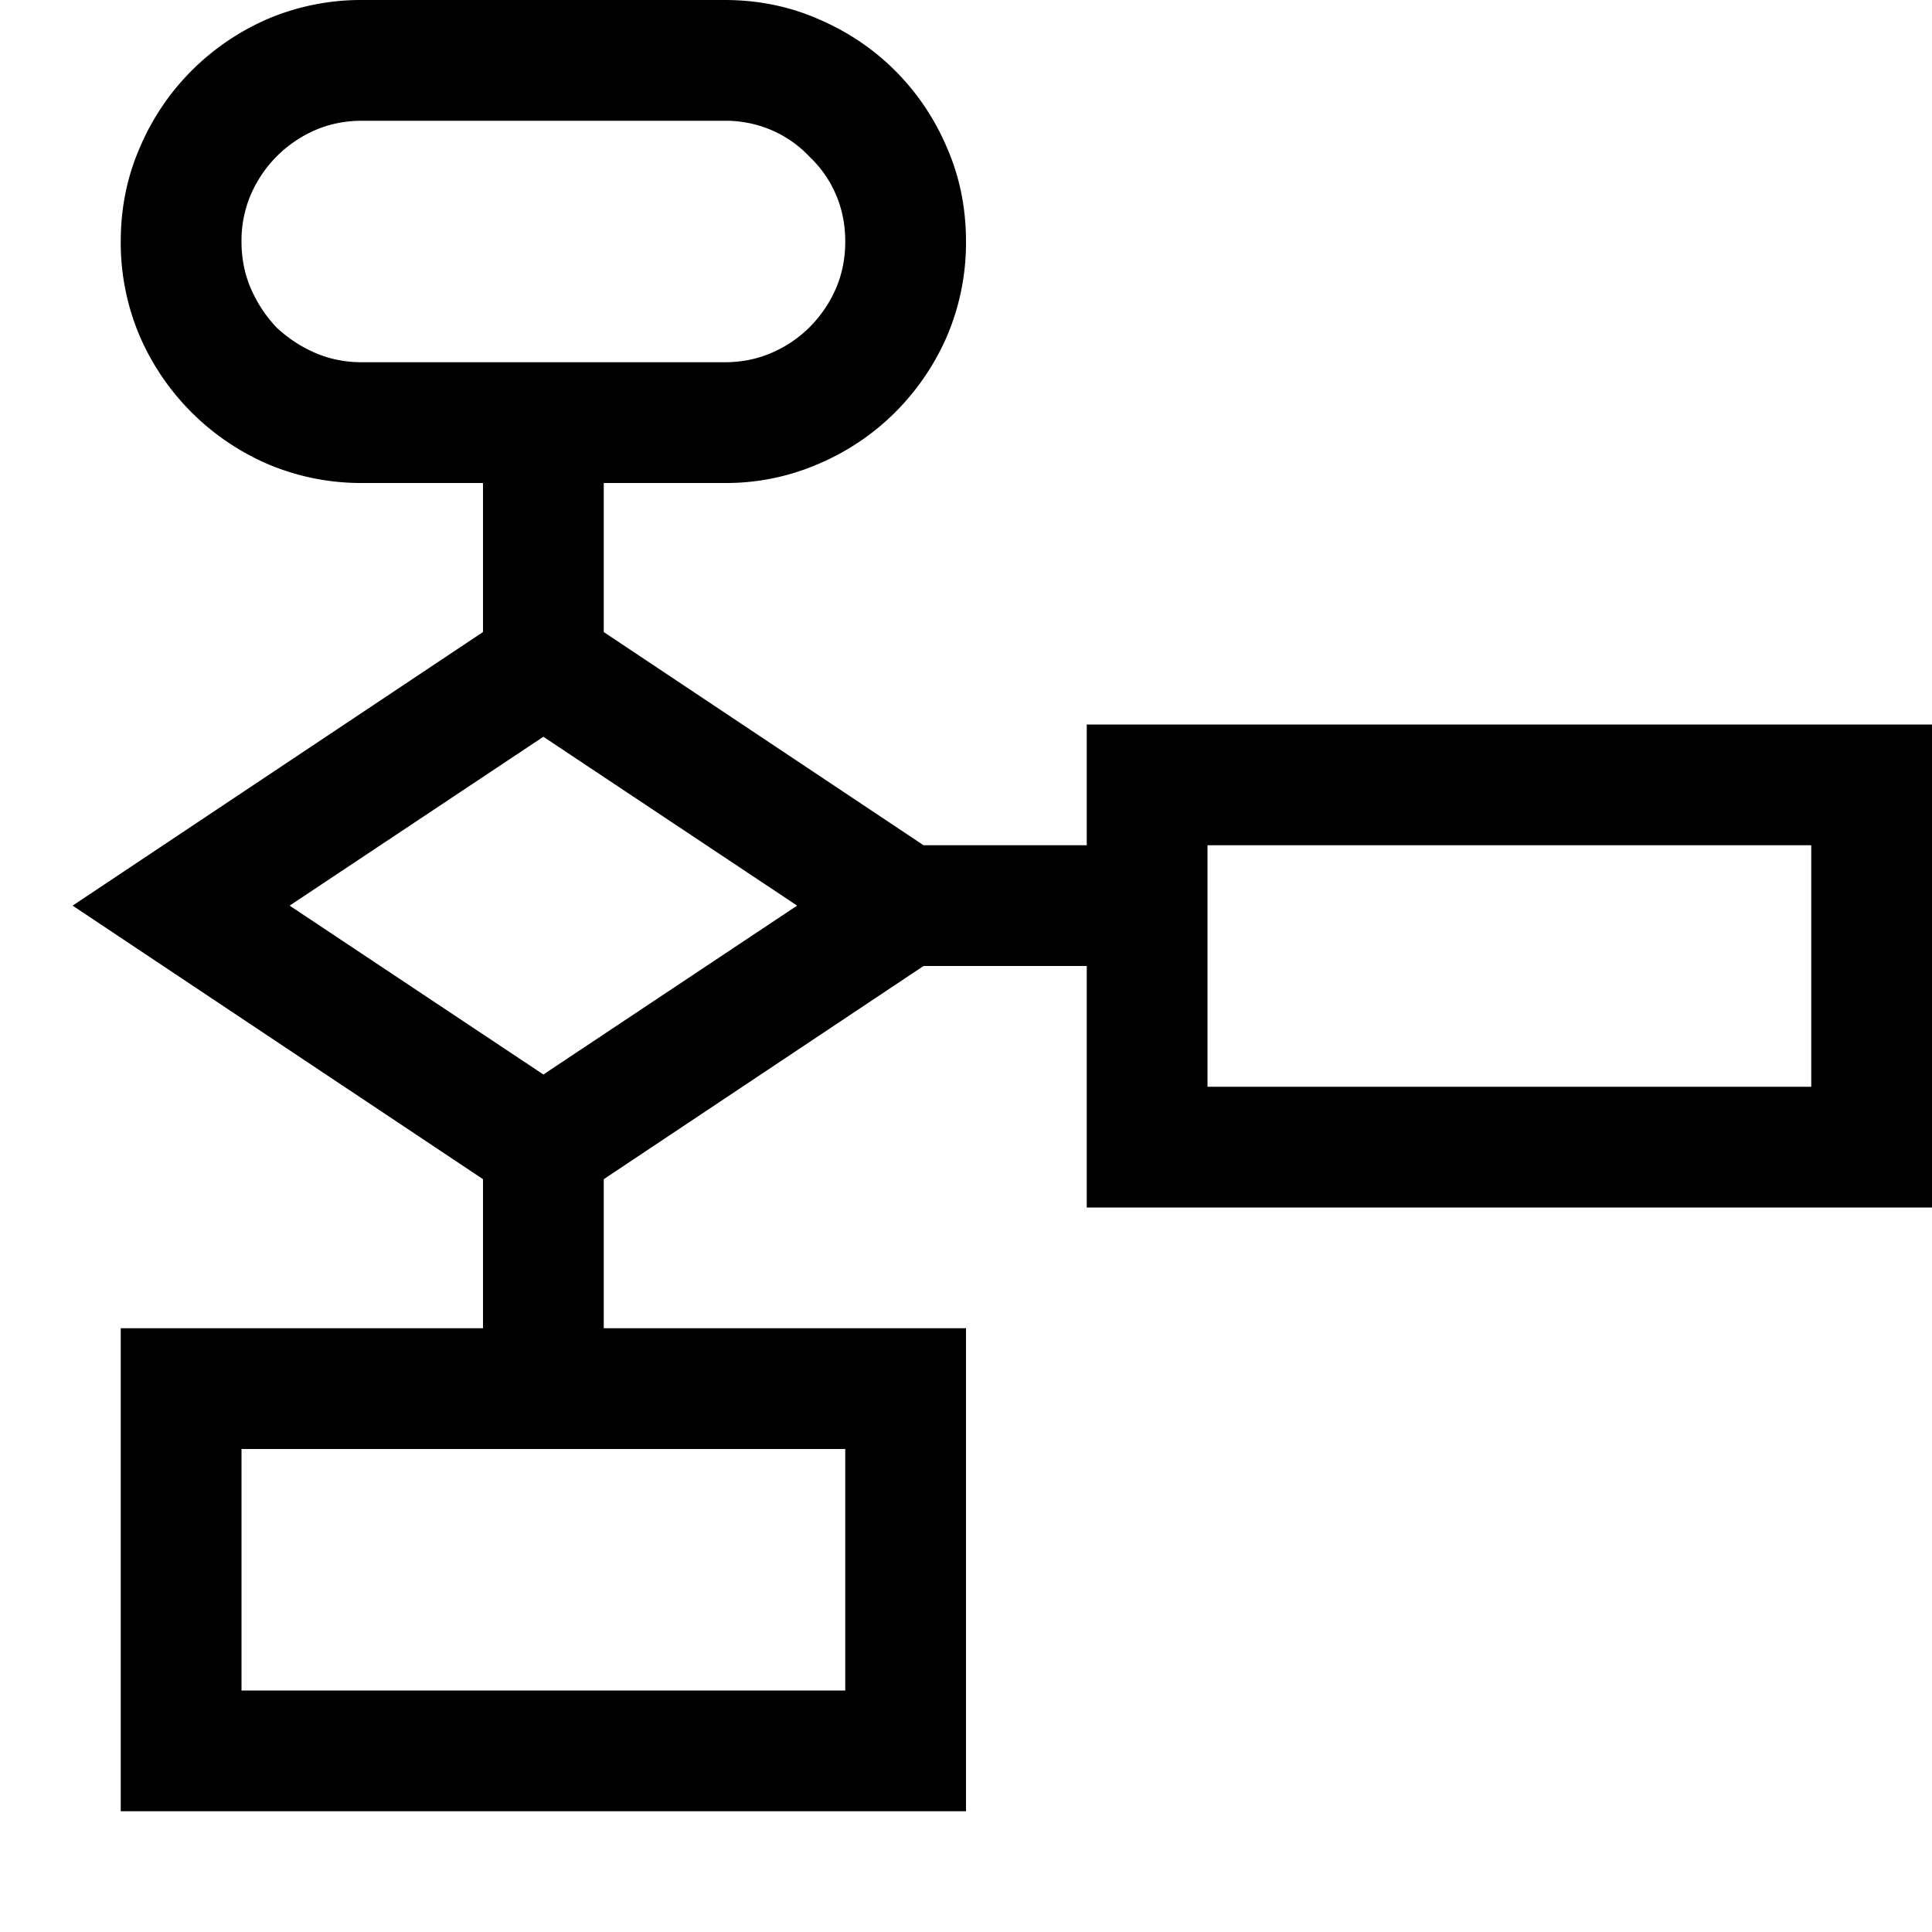 <?xml version="1.0" encoding="UTF-8"?> <svg xmlns="http://www.w3.org/2000/svg" width="64" height="64" fill="currentColor" viewBox="0 0 64 64"><path d="M64 24v16H36v-8h-5.406L20 39.063V44h12v16H4V44h12v-4.938L2.406 30 16 20.937V16h-4a7.897 7.897 0 0 1-3.125-.625 8.13 8.13 0 0 1-4.25-4.25A7.897 7.897 0 0 1 4 8c0-1.104.208-2.135.625-3.094a8.039 8.039 0 0 1 1.719-2.562A8.13 8.13 0 0 1 8.875.625 7.897 7.897 0 0 1 12 0h12c1.104 0 2.135.208 3.094.625.979.417 1.833.99 2.562 1.719a8.032 8.032 0 0 1 1.719 2.562C31.792 5.865 32 6.896 32 8a7.897 7.897 0 0 1-.625 3.125 8.13 8.13 0 0 1-1.719 2.531 8.032 8.032 0 0 1-2.562 1.719A7.674 7.674 0 0 1 24 16h-4v4.938L30.594 28H36v-4h28ZM24 12c.563 0 1.083-.104 1.563-.313.479-.208.895-.49 1.25-.843.375-.375.666-.802.875-1.281.208-.48.312-1 .312-1.563s-.104-1.083-.313-1.563a3.771 3.771 0 0 0-.875-1.25 3.766 3.766 0 0 0-1.25-.875A3.873 3.873 0 0 0 24 4H12c-.563 0-1.083.104-1.563.313a4.102 4.102 0 0 0-2.125 2.125A3.88 3.88 0 0 0 8 8c0 .563.104 1.083.313 1.563.208.479.49.906.843 1.28.375.355.802.636 1.281.845.48.208 1 .312 1.563.312h12ZM8 48v8h20v-8H8Zm18.406-18L18 24.406 9.594 30 18 35.594 26.406 30ZM60 28H40v8h20v-8Z"></path></svg> 